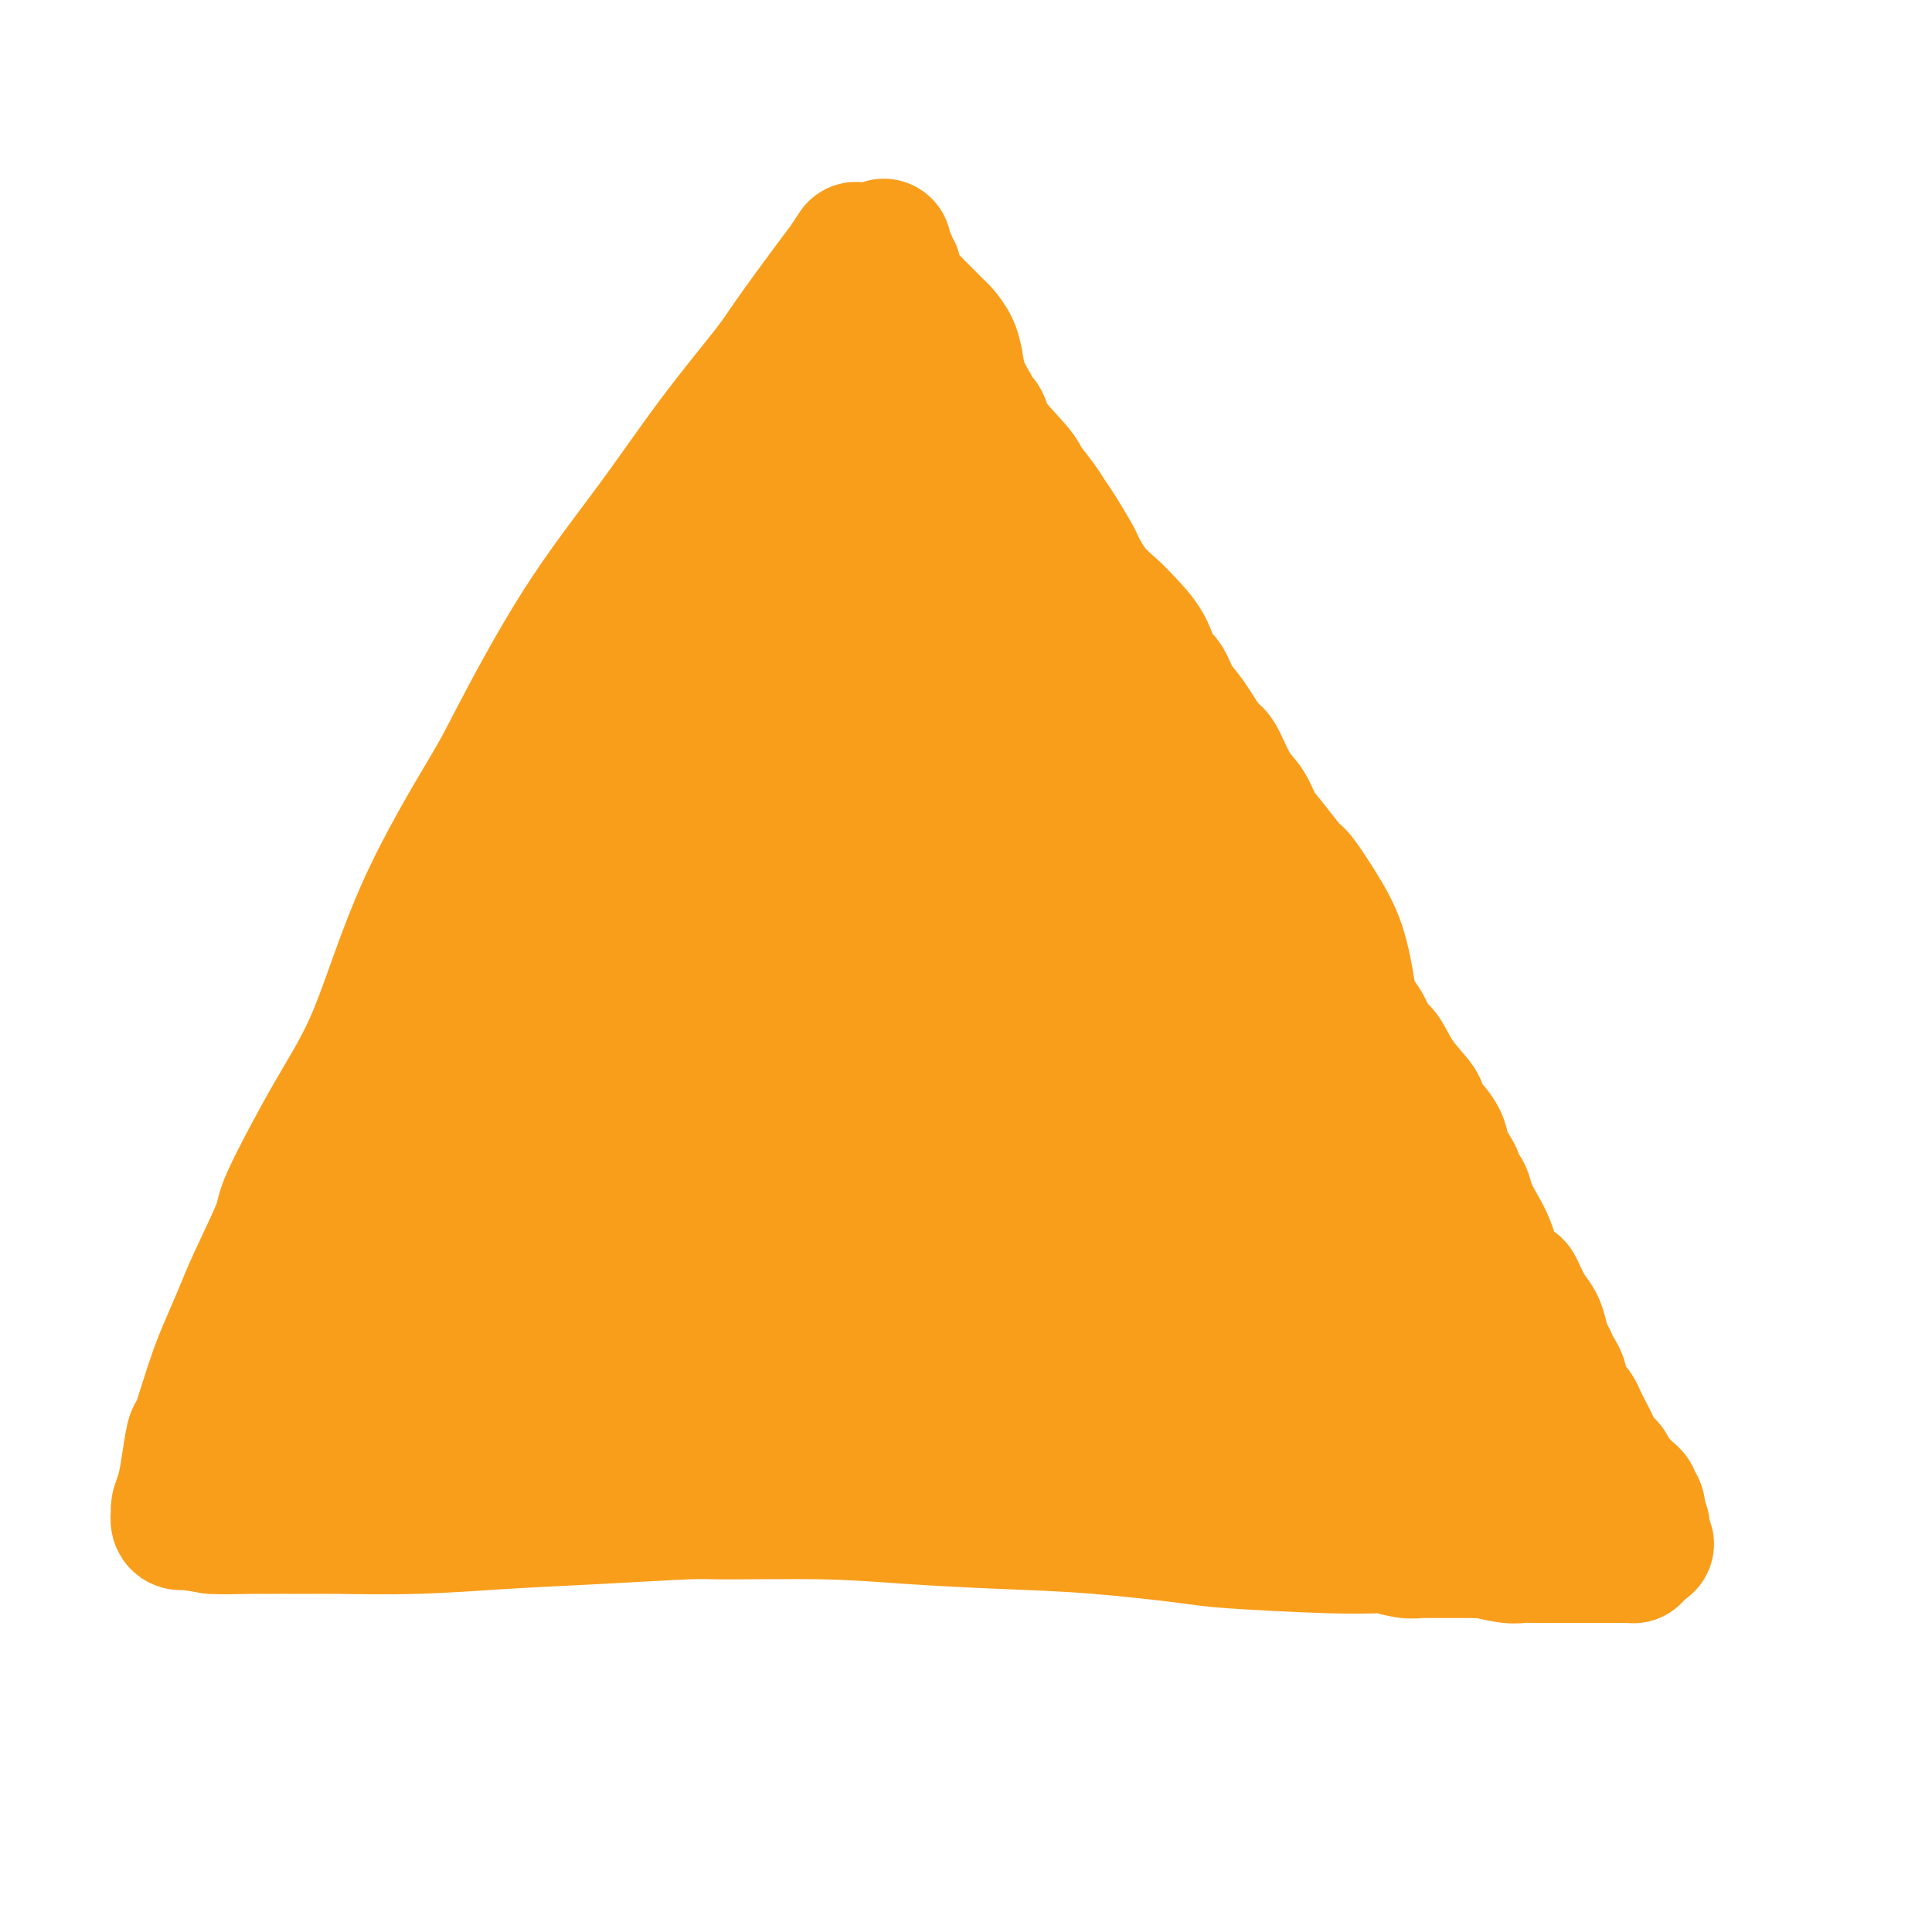 <svg viewBox='0 0 400 400' version='1.1' xmlns='http://www.w3.org/2000/svg' xmlns:xlink='http://www.w3.org/1999/xlink'><g fill='none' stroke='#F99E1B' stroke-width='28' stroke-linecap='round' stroke-linejoin='round'><path d='M177,52c0.194,-0.299 0.389,-0.597 0,0c-0.389,0.597 -1.361,2.090 -2,3c-0.639,0.910 -0.943,1.238 -3,4c-2.057,2.762 -5.866,7.960 -8,11c-2.134,3.040 -2.592,3.924 -5,7c-2.408,3.076 -6.765,8.345 -11,14c-4.235,5.655 -8.349,11.695 -13,18c-4.651,6.305 -9.840,12.877 -15,21c-5.160,8.123 -10.290,17.799 -13,23c-2.710,5.201 -3.000,5.926 -6,11c-3.000,5.074 -8.708,14.496 -13,24c-4.292,9.504 -7.167,19.090 -10,26c-2.833,6.910 -5.626,11.142 -9,17c-3.374,5.858 -7.331,13.340 -9,17c-1.669,3.660 -1.052,3.499 -2,6c-0.948,2.501 -3.461,7.664 -5,11c-1.539,3.336 -2.104,4.845 -3,7c-0.896,2.155 -2.124,4.954 -3,7c-0.876,2.046 -1.401,3.337 -2,5c-0.599,1.663 -1.274,3.698 -2,6c-0.726,2.302 -1.505,4.873 -2,6c-0.495,1.127 -0.707,0.812 -1,2c-0.293,1.188 -0.668,3.881 -1,6c-0.332,2.119 -0.620,3.664 -1,5c-0.380,1.336 -0.852,2.462 -1,3c-0.148,0.538 0.030,0.487 0,1c-0.030,0.513 -0.266,1.591 0,2c0.266,0.409 1.033,0.149 1,0c-0.033,-0.149 -0.867,-0.185 0,0c0.867,0.185 3.433,0.593 6,1'/><path d='M44,316c2.211,0.154 4.239,0.038 8,0c3.761,-0.038 9.257,0.001 12,0c2.743,-0.001 2.734,-0.043 6,0c3.266,0.043 9.806,0.169 16,0c6.194,-0.169 12.043,-0.635 18,-1c5.957,-0.365 12.022,-0.631 19,-1c6.978,-0.369 14.868,-0.842 19,-1c4.132,-0.158 4.505,-0.002 9,0c4.495,0.002 13.113,-0.150 20,0c6.887,0.150 12.044,0.603 18,1c5.956,0.397 12.712,0.737 19,1c6.288,0.263 12.109,0.449 19,1c6.891,0.551 14.851,1.467 19,2c4.149,0.533 4.487,0.684 9,1c4.513,0.316 13.202,0.796 20,1c6.798,0.204 11.704,0.133 17,-1c5.296,-1.133 10.982,-3.326 15,-5c4.018,-1.674 6.369,-2.828 9,-4c2.631,-1.172 5.542,-2.363 7,-3c1.458,-0.637 1.463,-0.720 2,-1c0.537,-0.280 1.605,-0.757 2,-1c0.395,-0.243 0.116,-0.251 0,0c-0.116,0.251 -0.070,0.760 -1,-1c-0.930,-1.760 -2.837,-5.789 -4,-8c-1.163,-2.211 -1.581,-2.606 -2,-3'/><path d='M320,293c-2.362,-3.758 -4.765,-7.154 -7,-10c-2.235,-2.846 -4.300,-5.142 -6,-8c-1.700,-2.858 -3.033,-6.277 -5,-10c-1.967,-3.723 -4.566,-7.750 -6,-10c-1.434,-2.250 -1.704,-2.722 -3,-5c-1.296,-2.278 -3.620,-6.362 -6,-10c-2.380,-3.638 -4.816,-6.831 -7,-10c-2.184,-3.169 -4.118,-6.315 -7,-10c-2.882,-3.685 -6.714,-7.909 -9,-13c-2.286,-5.091 -3.026,-11.051 -5,-16c-1.974,-4.949 -5.180,-8.889 -7,-11c-1.820,-2.111 -2.252,-2.394 -4,-5c-1.748,-2.606 -4.812,-7.537 -7,-12c-2.188,-4.463 -3.500,-8.459 -6,-12c-2.500,-3.541 -6.187,-6.626 -9,-10c-2.813,-3.374 -4.753,-7.036 -6,-9c-1.247,-1.964 -1.801,-2.231 -3,-4c-1.199,-1.769 -3.042,-5.041 -5,-8c-1.958,-2.959 -4.030,-5.604 -6,-8c-1.970,-2.396 -3.836,-4.541 -5,-7c-1.164,-2.459 -1.624,-5.231 -3,-8c-1.376,-2.769 -3.667,-5.535 -5,-7c-1.333,-1.465 -1.706,-1.629 -3,-3c-1.294,-1.371 -3.509,-3.949 -5,-6c-1.491,-2.051 -2.260,-3.575 -3,-5c-0.740,-1.425 -1.452,-2.750 -2,-4c-0.548,-1.250 -0.931,-2.426 -1,-3c-0.069,-0.574 0.177,-0.546 0,-1c-0.177,-0.454 -0.779,-1.392 -1,-2c-0.221,-0.608 -0.063,-0.888 0,-1c0.063,-0.112 0.032,-0.056 0,0'/><path d='M178,65c-1.083,-2.544 -0.289,-0.903 0,0c0.289,0.903 0.075,1.070 0,1c-0.075,-0.070 -0.010,-0.375 0,0c0.010,0.375 -0.035,1.431 0,2c0.035,0.569 0.148,0.652 0,1c-0.148,0.348 -0.558,0.960 -1,3c-0.442,2.040 -0.916,5.508 -2,10c-1.084,4.492 -2.777,10.008 -5,15c-2.223,4.992 -4.976,9.459 -8,16c-3.024,6.541 -6.320,15.156 -8,20c-1.680,4.844 -1.744,5.919 -4,11c-2.256,5.081 -6.703,14.170 -10,21c-3.297,6.830 -5.444,11.402 -9,19c-3.556,7.598 -8.522,18.222 -12,26c-3.478,7.778 -5.468,12.710 -7,16c-1.532,3.290 -2.605,4.938 -5,9c-2.395,4.062 -6.112,10.537 -9,16c-2.888,5.463 -4.948,9.912 -7,14c-2.052,4.088 -4.098,7.814 -6,11c-1.902,3.186 -3.661,5.834 -5,8c-1.339,2.166 -2.257,3.852 -3,5c-0.743,1.148 -1.310,1.758 -2,3c-0.690,1.242 -1.505,3.116 -2,4c-0.495,0.884 -0.672,0.776 -1,1c-0.328,0.224 -0.808,0.778 -1,1c-0.192,0.222 -0.096,0.111 0,0'/><path d='M71,298c-6.370,10.562 -1.796,0.966 0,-3c1.796,-3.966 0.813,-2.302 1,-5c0.187,-2.698 1.545,-9.759 3,-16c1.455,-6.241 3.006,-11.662 5,-19c1.994,-7.338 4.430,-16.591 6,-21c1.570,-4.409 2.273,-3.972 4,-10c1.727,-6.028 4.477,-18.520 7,-27c2.523,-8.480 4.818,-12.948 8,-19c3.182,-6.052 7.252,-13.689 11,-20c3.748,-6.311 7.174,-11.298 9,-14c1.826,-2.702 2.052,-3.120 4,-6c1.948,-2.880 5.618,-8.222 8,-12c2.382,-3.778 3.475,-5.994 5,-8c1.525,-2.006 3.482,-3.804 5,-5c1.518,-1.196 2.596,-1.791 3,-2c0.404,-0.209 0.135,-0.032 0,0c-0.135,0.032 -0.137,-0.082 0,0c0.137,0.082 0.411,0.359 0,1c-0.411,0.641 -1.509,1.644 -3,5c-1.491,3.356 -3.377,9.063 -6,16c-2.623,6.937 -5.985,15.102 -10,23c-4.015,7.898 -8.685,15.528 -11,20c-2.315,4.472 -2.277,5.785 -4,12c-1.723,6.215 -5.207,17.331 -8,25c-2.793,7.669 -4.894,11.891 -7,17c-2.106,5.109 -4.216,11.105 -6,16c-1.784,4.895 -3.240,8.690 -4,11c-0.760,2.310 -0.822,3.135 -2,5c-1.178,1.865 -3.471,4.771 -5,7c-1.529,2.229 -2.294,3.780 -3,5c-0.706,1.220 -1.353,2.110 -2,3'/><path d='M79,277c-1.889,2.657 -1.610,1.799 -2,2c-0.390,0.201 -1.447,1.461 -2,2c-0.553,0.539 -0.600,0.358 -1,1c-0.400,0.642 -1.153,2.107 -2,3c-0.847,0.893 -1.788,1.215 -3,2c-1.212,0.785 -2.694,2.035 -4,3c-1.306,0.965 -2.435,1.647 -3,2c-0.565,0.353 -0.567,0.378 -1,1c-0.433,0.622 -1.297,1.841 -2,3c-0.703,1.159 -1.246,2.257 -2,3c-0.754,0.743 -1.719,1.131 -2,2c-0.281,0.869 0.121,2.219 0,3c-0.121,0.781 -0.765,0.992 -1,1c-0.235,0.008 -0.061,-0.186 0,0c0.061,0.186 0.011,0.751 0,1c-0.011,0.249 0.019,0.181 0,0c-0.019,-0.181 -0.086,-0.475 1,-1c1.086,-0.525 3.327,-1.279 6,-2c2.673,-0.721 5.779,-1.408 9,-2c3.221,-0.592 6.558,-1.090 10,-2c3.442,-0.910 6.988,-2.231 11,-3c4.012,-0.769 8.489,-0.987 11,-1c2.511,-0.013 3.058,0.179 5,0c1.942,-0.179 5.281,-0.727 9,-1c3.719,-0.273 7.817,-0.269 11,0c3.183,0.269 5.451,0.804 9,1c3.549,0.196 8.379,0.053 12,0c3.621,-0.053 6.035,-0.015 8,0c1.965,0.015 3.483,0.008 5,0'/><path d='M161,295c11.130,0.065 9.456,0.229 10,0c0.544,-0.229 3.305,-0.849 6,-1c2.695,-0.151 5.322,0.169 8,0c2.678,-0.169 5.405,-0.826 8,-1c2.595,-0.174 5.058,0.135 6,0c0.942,-0.135 0.364,-0.716 2,-1c1.636,-0.284 5.488,-0.272 8,0c2.512,0.272 3.685,0.805 5,1c1.315,0.195 2.771,0.053 5,0c2.229,-0.053 5.231,-0.015 7,0c1.769,0.015 2.304,0.008 4,0c1.696,-0.008 4.552,-0.016 7,0c2.448,0.016 4.490,0.057 7,0c2.510,-0.057 5.490,-0.211 8,0c2.510,0.211 4.549,0.789 7,1c2.451,0.211 5.312,0.057 7,0c1.688,-0.057 2.203,-0.015 4,0c1.797,0.015 4.876,0.004 7,0c2.124,-0.004 3.292,-0.001 5,0c1.708,0.001 3.957,0.000 6,0c2.043,-0.000 3.881,-0.000 5,0c1.119,0.000 1.519,0.000 2,0c0.481,-0.000 1.043,-0.000 2,0c0.957,0.000 2.308,0.000 3,0c0.692,-0.000 0.725,-0.000 1,0c0.275,0.000 0.793,0.000 1,0c0.207,-0.000 0.104,-0.000 0,0'/><path d='M302,294c14.205,0.180 3.219,-0.371 -2,-2c-5.219,-1.629 -4.669,-4.337 -6,-8c-1.331,-3.663 -4.543,-8.280 -7,-12c-2.457,-3.720 -4.159,-6.541 -6,-9c-1.841,-2.459 -3.821,-4.555 -6,-7c-2.179,-2.445 -4.556,-5.240 -6,-7c-1.444,-1.760 -1.955,-2.484 -3,-4c-1.045,-1.516 -2.623,-3.823 -4,-6c-1.377,-2.177 -2.552,-4.225 -4,-6c-1.448,-1.775 -3.170,-3.279 -5,-5c-1.830,-1.721 -3.770,-3.661 -5,-5c-1.230,-1.339 -1.752,-2.078 -3,-3c-1.248,-0.922 -3.224,-2.026 -5,-4c-1.776,-1.974 -3.353,-4.817 -5,-8c-1.647,-3.183 -3.366,-6.706 -5,-10c-1.634,-3.294 -3.185,-6.358 -4,-8c-0.815,-1.642 -0.894,-1.863 -2,-3c-1.106,-1.137 -3.240,-3.191 -5,-5c-1.760,-1.809 -3.147,-3.374 -5,-5c-1.853,-1.626 -4.172,-3.314 -6,-5c-1.828,-1.686 -3.164,-3.368 -4,-5c-0.836,-1.632 -1.173,-3.212 -4,-8c-2.827,-4.788 -8.143,-12.785 -11,-17c-2.857,-4.215 -3.256,-4.648 -4,-6c-0.744,-1.352 -1.835,-3.622 -3,-6c-1.165,-2.378 -2.405,-4.864 -3,-6c-0.595,-1.136 -0.545,-0.921 -1,-2c-0.455,-1.079 -1.416,-3.451 -2,-5c-0.584,-1.549 -0.792,-2.274 -1,-3'/><path d='M175,114c-4.648,-8.765 -1.768,-4.177 -1,-3c0.768,1.177 -0.575,-1.057 -1,-2c-0.425,-0.943 0.067,-0.594 0,-1c-0.067,-0.406 -0.694,-1.567 -1,-2c-0.306,-0.433 -0.292,-0.137 0,0c0.292,0.137 0.863,0.117 1,0c0.137,-0.117 -0.161,-0.330 0,0c0.161,0.330 0.779,1.204 1,2c0.221,0.796 0.045,1.513 0,2c-0.045,0.487 0.041,0.745 0,2c-0.041,1.255 -0.207,3.507 0,7c0.207,3.493 0.788,8.228 1,13c0.212,4.772 0.054,9.580 0,15c-0.054,5.420 -0.004,11.452 -1,17c-0.996,5.548 -3.037,10.611 -4,13c-0.963,2.389 -0.849,2.105 -2,7c-1.151,4.895 -3.565,14.968 -5,21c-1.435,6.032 -1.889,8.022 -3,11c-1.111,2.978 -2.880,6.943 -4,10c-1.120,3.057 -1.590,5.207 -3,8c-1.410,2.793 -3.760,6.228 -5,8c-1.240,1.772 -1.372,1.881 -2,3c-0.628,1.119 -1.754,3.247 -3,5c-1.246,1.753 -2.612,3.130 -4,5c-1.388,1.870 -2.797,4.234 -4,6c-1.203,1.766 -2.201,2.933 -3,4c-0.799,1.067 -1.400,2.033 -2,3'/><path d='M130,268c-4.264,5.687 -3.423,2.904 -4,3c-0.577,0.096 -2.573,3.071 -4,5c-1.427,1.929 -2.284,2.810 -3,4c-0.716,1.190 -1.291,2.687 -2,4c-0.709,1.313 -1.551,2.443 -2,3c-0.449,0.557 -0.505,0.542 -1,1c-0.495,0.458 -1.428,1.387 -2,2c-0.572,0.613 -0.784,0.908 -1,1c-0.216,0.092 -0.436,-0.020 -1,0c-0.564,0.020 -1.471,0.173 -2,0c-0.529,-0.173 -0.680,-0.670 -1,-1c-0.320,-0.330 -0.811,-0.491 -1,-1c-0.189,-0.509 -0.078,-1.365 0,-2c0.078,-0.635 0.124,-1.050 0,-2c-0.124,-0.950 -0.416,-2.437 0,-4c0.416,-1.563 1.541,-3.203 2,-4c0.459,-0.797 0.251,-0.749 1,-3c0.749,-2.251 2.456,-6.799 4,-12c1.544,-5.201 2.924,-11.055 5,-17c2.076,-5.945 4.846,-11.980 8,-18c3.154,-6.020 6.691,-12.024 10,-20c3.309,-7.976 6.391,-17.926 8,-22c1.609,-4.074 1.744,-2.274 4,-5c2.256,-2.726 6.633,-9.978 10,-15c3.367,-5.022 5.725,-7.815 8,-11c2.275,-3.185 4.466,-6.762 6,-9c1.534,-2.238 2.411,-3.136 3,-4c0.589,-0.864 0.889,-1.694 1,-2c0.111,-0.306 0.032,-0.087 0,0c-0.032,0.087 -0.016,0.044 0,0'/><path d='M176,139c4.946,-6.951 1.311,-1.330 0,1c-1.311,2.330 -0.299,1.367 0,1c0.299,-0.367 -0.116,-0.139 0,0c0.116,0.139 0.763,0.191 1,0c0.237,-0.191 0.063,-0.623 0,-1c-0.063,-0.377 -0.017,-0.699 0,-1c0.017,-0.301 0.005,-0.581 0,-1c-0.005,-0.419 -0.001,-0.978 0,-2c0.001,-1.022 0.000,-2.507 0,-3c-0.000,-0.493 0.000,0.005 0,-1c-0.000,-1.005 -0.001,-3.514 0,-5c0.001,-1.486 0.004,-1.948 0,-3c-0.004,-1.052 -0.016,-2.694 0,-4c0.016,-1.306 0.060,-2.275 0,-3c-0.060,-0.725 -0.222,-1.207 0,-2c0.222,-0.793 0.830,-1.897 1,-3c0.170,-1.103 -0.098,-2.203 0,-3c0.098,-0.797 0.562,-1.289 1,-2c0.438,-0.711 0.849,-1.640 1,-2c0.151,-0.360 0.043,-0.150 0,0c-0.043,0.150 -0.022,0.241 0,0c0.022,-0.241 0.044,-0.812 0,-1c-0.044,-0.188 -0.153,0.008 0,0c0.153,-0.008 0.567,-0.219 1,0c0.433,0.219 0.886,0.867 1,1c0.114,0.133 -0.110,-0.248 0,0c0.110,0.248 0.555,1.124 1,2'/><path d='M183,107c1.047,1.209 2.165,3.232 4,5c1.835,1.768 4.387,3.283 7,6c2.613,2.717 5.286,6.637 7,9c1.714,2.363 2.468,3.168 5,6c2.532,2.832 6.841,7.690 10,12c3.159,4.310 5.168,8.072 8,12c2.832,3.928 6.487,8.021 9,11c2.513,2.979 3.883,4.844 6,8c2.117,3.156 4.980,7.603 7,10c2.020,2.397 3.198,2.744 5,6c1.802,3.256 4.230,9.422 6,13c1.770,3.578 2.882,4.569 4,6c1.118,1.431 2.242,3.301 4,5c1.758,1.699 4.151,3.226 6,5c1.849,1.774 3.154,3.796 4,5c0.846,1.204 1.233,1.592 2,3c0.767,1.408 1.913,3.836 3,6c1.087,2.164 2.116,4.063 3,6c0.884,1.937 1.622,3.910 3,6c1.378,2.090 3.395,4.296 5,7c1.605,2.704 2.798,5.907 4,8c1.202,2.093 2.413,3.076 3,4c0.587,0.924 0.550,1.789 1,3c0.450,1.211 1.388,2.768 2,4c0.612,1.232 0.897,2.138 1,3c0.103,0.862 0.025,1.681 0,2c-0.025,0.319 0.004,0.137 0,0c-0.004,-0.137 -0.039,-0.229 0,0c0.039,0.229 0.154,0.780 0,1c-0.154,0.220 -0.577,0.110 -1,0'/><path d='M301,279c-0.031,2.004 -1.608,0.515 -2,0c-0.392,-0.515 0.402,-0.054 0,0c-0.402,0.054 -2.001,-0.297 -2,-1c0.001,-0.703 1.602,-1.759 -5,-2c-6.602,-0.241 -21.408,0.332 -29,1c-7.592,0.668 -7.971,1.432 -9,2c-1.029,0.568 -2.708,0.941 -4,1c-1.292,0.059 -2.195,-0.194 -6,1c-3.805,1.194 -10.511,3.837 -14,5c-3.489,1.163 -3.762,0.848 -5,1c-1.238,0.152 -3.442,0.773 -6,1c-2.558,0.227 -5.469,0.062 -8,0c-2.531,-0.062 -4.683,-0.019 -6,0c-1.317,0.019 -1.799,0.015 -4,0c-2.201,-0.015 -6.119,-0.040 -9,0c-2.881,0.040 -4.724,0.146 -7,0c-2.276,-0.146 -4.984,-0.545 -8,-1c-3.016,-0.455 -6.341,-0.965 -8,-1c-1.659,-0.035 -1.653,0.404 -3,0c-1.347,-0.404 -4.046,-1.652 -6,-2c-1.954,-0.348 -3.161,0.204 -5,0c-1.839,-0.204 -4.308,-1.164 -6,-2c-1.692,-0.836 -2.606,-1.548 -4,-2c-1.394,-0.452 -3.268,-0.643 -4,-1c-0.732,-0.357 -0.323,-0.880 -1,-1c-0.677,-0.120 -2.441,0.164 -3,0c-0.559,-0.164 0.087,-0.776 0,-1c-0.087,-0.224 -0.908,-0.060 -1,0c-0.092,0.060 0.545,0.017 1,0c0.455,-0.017 0.727,-0.009 1,0'/><path d='M138,277c-2.836,-1.165 -1.425,-0.578 1,-1c2.425,-0.422 5.863,-1.852 11,-4c5.137,-2.148 11.973,-5.012 18,-9c6.027,-3.988 11.245,-9.099 17,-16c5.755,-6.901 12.048,-15.592 16,-20c3.952,-4.408 5.564,-4.533 8,-8c2.436,-3.467 5.696,-10.276 7,-13c1.304,-2.724 0.652,-1.362 0,0'/><path d='M224,176c0.111,0.528 0.223,1.055 0,0c-0.223,-1.055 -0.780,-3.694 -1,-5c-0.220,-1.306 -0.104,-1.279 -1,-2c-0.896,-0.721 -2.803,-2.189 -4,-3c-1.197,-0.811 -1.684,-0.963 -3,-1c-1.316,-0.037 -3.462,0.043 -5,0c-1.538,-0.043 -2.468,-0.208 -3,0c-0.532,0.208 -0.664,0.788 -1,1c-0.336,0.212 -0.874,0.057 -1,0c-0.126,-0.057 0.159,-0.015 0,0c-0.159,0.015 -0.764,0.005 -1,0c-0.236,-0.005 -0.105,-0.004 0,0c0.105,0.004 0.184,0.012 0,0c-0.184,-0.012 -0.629,-0.043 -1,0c-0.371,0.043 -0.666,0.159 -1,0c-0.334,-0.159 -0.705,-0.592 -1,-1c-0.295,-0.408 -0.513,-0.791 -1,-1c-0.487,-0.209 -1.245,-0.243 -2,-1c-0.755,-0.757 -1.509,-2.237 -2,-3c-0.491,-0.763 -0.720,-0.811 -1,-1c-0.280,-0.189 -0.611,-0.520 -1,-1c-0.389,-0.480 -0.837,-1.109 -1,-1c-0.163,0.109 -0.042,0.956 0,1c0.042,0.044 0.004,-0.715 0,0c-0.004,0.715 0.024,2.905 0,4c-0.024,1.095 -0.102,1.097 0,2c0.102,0.903 0.384,2.709 0,5c-0.384,2.291 -1.433,5.068 -3,8c-1.567,2.932 -3.653,6.020 -5,12c-1.347,5.980 -1.956,14.851 -3,20c-1.044,5.149 -2.522,6.574 -4,8'/><path d='M178,217c-2.694,9.586 -1.428,4.049 -2,4c-0.572,-0.049 -2.980,5.388 -5,9c-2.020,3.612 -3.652,5.398 -5,7c-1.348,1.602 -2.414,3.019 -3,4c-0.586,0.981 -0.694,1.527 -1,2c-0.306,0.473 -0.811,0.875 -1,1c-0.189,0.125 -0.062,-0.026 0,0c0.062,0.026 0.059,0.227 0,0c-0.059,-0.227 -0.175,-0.884 0,-1c0.175,-0.116 0.640,0.308 1,0c0.360,-0.308 0.615,-1.349 3,-3c2.385,-1.651 6.902,-3.911 9,-5c2.098,-1.089 1.779,-1.008 3,-2c1.221,-0.992 3.981,-3.059 6,-5c2.019,-1.941 3.296,-3.757 5,-6c1.704,-2.243 3.833,-4.912 5,-7c1.167,-2.088 1.370,-3.593 2,-7c0.630,-3.407 1.685,-8.714 2,-12c0.315,-3.286 -0.112,-4.551 0,-6c0.112,-1.449 0.761,-3.082 1,-4c0.239,-0.918 0.068,-1.119 0,-1c-0.068,0.119 -0.034,0.560 0,1'/><path d='M198,186c0.967,-4.837 0.883,-2.428 1,1c0.117,3.428 0.435,7.877 1,12c0.565,4.123 1.375,7.922 2,11c0.625,3.078 1.063,5.435 3,9c1.937,3.565 5.372,8.338 7,11c1.628,2.662 1.447,3.214 2,5c0.553,1.786 1.838,4.807 3,7c1.162,2.193 2.199,3.557 3,5c0.801,1.443 1.364,2.964 2,4c0.636,1.036 1.343,1.586 2,2c0.657,0.414 1.263,0.693 2,1c0.737,0.307 1.605,0.642 3,1c1.395,0.358 3.318,0.738 6,1c2.682,0.262 6.124,0.406 9,0c2.876,-0.406 5.184,-1.363 7,-2c1.816,-0.637 3.138,-0.955 4,-1c0.862,-0.045 1.264,0.183 2,0c0.736,-0.183 1.807,-0.777 2,-1c0.193,-0.223 -0.491,-0.075 -1,0c-0.509,0.075 -0.844,0.077 -1,0c-0.156,-0.077 -0.133,-0.232 -1,0c-0.867,0.232 -2.625,0.853 -5,1c-2.375,0.147 -5.366,-0.179 -9,0c-3.634,0.179 -7.912,0.862 -10,1c-2.088,0.138 -1.985,-0.271 -3,0c-1.015,0.271 -3.147,1.220 -5,2c-1.853,0.780 -3.426,1.390 -5,2'/><path d='M219,258c-7.097,1.256 -4.840,1.397 -5,2c-0.160,0.603 -2.738,1.668 -4,2c-1.262,0.332 -1.208,-0.069 -2,0c-0.792,0.069 -2.429,0.610 -4,1c-1.571,0.390 -3.074,0.630 -4,1c-0.926,0.370 -1.274,0.870 -2,1c-0.726,0.130 -1.828,-0.109 -3,0c-1.172,0.109 -2.412,0.565 -3,1c-0.588,0.435 -0.525,0.849 -1,1c-0.475,0.151 -1.490,0.040 -2,0c-0.510,-0.040 -0.515,-0.009 -1,0c-0.485,0.009 -1.448,-0.002 -2,0c-0.552,0.002 -0.691,0.019 -1,0c-0.309,-0.019 -0.787,-0.072 -1,0c-0.213,0.072 -0.162,0.269 0,0c0.162,-0.269 0.434,-1.006 1,-2c0.566,-0.994 1.425,-2.246 2,-3c0.575,-0.754 0.867,-1.010 2,-4c1.133,-2.990 3.109,-8.713 6,-14c2.891,-5.287 6.698,-10.138 10,-14c3.302,-3.862 6.100,-6.733 10,-11c3.900,-4.267 8.901,-9.928 11,-13c2.099,-3.072 1.295,-3.555 2,-5c0.705,-1.445 2.918,-3.853 4,-5c1.082,-1.147 1.033,-1.034 1,-1c-0.033,0.034 -0.050,-0.012 0,1c0.050,1.012 0.167,3.080 0,5c-0.167,1.920 -0.619,3.691 -1,5c-0.381,1.309 -0.690,2.154 -1,3'/><path d='M231,209c-0.018,2.207 0.437,1.225 0,2c-0.437,0.775 -1.766,3.306 -3,8c-1.234,4.694 -2.373,11.552 -3,15c-0.627,3.448 -0.741,3.486 -1,5c-0.259,1.514 -0.662,4.506 -1,6c-0.338,1.494 -0.612,1.492 -1,3c-0.388,1.508 -0.888,4.528 -1,7c-0.112,2.472 0.166,4.398 0,6c-0.166,1.602 -0.777,2.881 -1,4c-0.223,1.119 -0.057,2.077 0,3c0.057,0.923 0.005,1.810 0,2c-0.005,0.190 0.037,-0.317 0,0c-0.037,0.317 -0.153,1.457 0,2c0.153,0.543 0.576,0.487 1,1c0.424,0.513 0.849,1.595 1,2c0.151,0.405 0.028,0.134 0,0c-0.028,-0.134 0.041,-0.132 0,0c-0.041,0.132 -0.191,0.394 0,0c0.191,-0.394 0.721,-1.443 1,-2c0.279,-0.557 0.305,-0.620 1,-2c0.695,-1.380 2.060,-4.077 4,-8c1.940,-3.923 4.456,-9.074 6,-13c1.544,-3.926 2.116,-6.629 3,-9c0.884,-2.371 2.079,-4.412 3,-7c0.921,-2.588 1.566,-5.725 2,-7c0.434,-1.275 0.655,-0.690 1,-1c0.345,-0.310 0.813,-1.517 1,-2c0.187,-0.483 0.094,-0.241 0,0'/><path d='M244,224c3.422,-8.156 0.978,-3.044 0,-1c-0.978,2.044 -0.489,1.022 0,0'/><path d='M183,51c-0.000,0.425 -0.000,0.850 0,1c0.000,0.150 0.000,0.025 0,0c-0.000,-0.025 -0.001,0.050 0,0c0.001,-0.050 0.004,-0.224 0,0c-0.004,0.224 -0.015,0.847 0,1c0.015,0.153 0.055,-0.165 0,0c-0.055,0.165 -0.207,0.813 0,1c0.207,0.187 0.772,-0.087 1,0c0.228,0.087 0.118,0.534 0,1c-0.118,0.466 -0.243,0.950 0,1c0.243,0.050 0.856,-0.335 1,0c0.144,0.335 -0.180,1.388 0,2c0.180,0.612 0.863,0.782 1,1c0.137,0.218 -0.272,0.482 0,1c0.272,0.518 1.223,1.289 2,2c0.777,0.711 1.378,1.361 2,2c0.622,0.639 1.266,1.265 2,2c0.734,0.735 1.558,1.578 2,2c0.442,0.422 0.502,0.422 1,1c0.498,0.578 1.432,1.732 2,3c0.568,1.268 0.768,2.649 1,4c0.232,1.351 0.495,2.672 1,4c0.505,1.328 1.253,2.664 2,4'/><path d='M201,84c3.269,5.707 2.441,3.475 2,3c-0.441,-0.475 -0.494,0.807 1,3c1.494,2.193 4.534,5.298 6,7c1.466,1.702 1.356,2.001 2,3c0.644,0.999 2.041,2.698 3,4c0.959,1.302 1.480,2.207 2,3c0.520,0.793 1.038,1.476 2,3c0.962,1.524 2.367,3.890 3,5c0.633,1.110 0.495,0.963 1,2c0.505,1.037 1.654,3.259 3,5c1.346,1.741 2.889,3.003 4,4c1.111,0.997 1.792,1.730 3,3c1.208,1.270 2.944,3.078 4,5c1.056,1.922 1.431,3.959 2,5c0.569,1.041 1.331,1.087 2,2c0.669,0.913 1.246,2.695 2,4c0.754,1.305 1.686,2.133 3,4c1.314,1.867 3.009,4.772 4,6c0.991,1.228 1.278,0.781 2,2c0.722,1.219 1.878,4.106 3,6c1.122,1.894 2.210,2.794 3,4c0.790,1.206 1.281,2.718 2,4c0.719,1.282 1.666,2.334 3,4c1.334,1.666 3.054,3.948 4,5c0.946,1.052 1.117,0.875 2,2c0.883,1.125 2.478,3.551 4,6c1.522,2.449 2.971,4.921 4,8c1.029,3.079 1.637,6.763 2,9c0.363,2.237 0.482,3.025 1,4c0.518,0.975 1.434,2.136 2,3c0.566,0.864 0.783,1.432 1,2'/><path d='M283,214c2.105,4.699 2.369,3.446 3,4c0.631,0.554 1.630,2.917 3,5c1.370,2.083 3.111,3.888 4,5c0.889,1.112 0.924,1.532 1,2c0.076,0.468 0.191,0.984 1,2c0.809,1.016 2.311,2.533 3,4c0.689,1.467 0.565,2.884 1,4c0.435,1.116 1.429,1.929 2,3c0.571,1.071 0.720,2.399 1,3c0.280,0.601 0.693,0.474 1,1c0.307,0.526 0.510,1.703 1,3c0.490,1.297 1.268,2.712 2,4c0.732,1.288 1.417,2.449 2,4c0.583,1.551 1.063,3.493 2,5c0.937,1.507 2.331,2.581 3,3c0.669,0.419 0.613,0.185 1,1c0.387,0.815 1.218,2.680 2,4c0.782,1.320 1.515,2.094 2,3c0.485,0.906 0.721,1.943 1,3c0.279,1.057 0.601,2.132 1,3c0.399,0.868 0.877,1.527 1,2c0.123,0.473 -0.108,0.759 0,1c0.108,0.241 0.554,0.436 1,1c0.446,0.564 0.893,1.498 1,2c0.107,0.502 -0.126,0.571 0,1c0.126,0.429 0.611,1.217 1,2c0.389,0.783 0.682,1.561 1,2c0.318,0.439 0.663,0.540 1,1c0.337,0.460 0.668,1.278 1,2c0.332,0.722 0.666,1.349 1,2c0.334,0.651 0.667,1.325 1,2'/><path d='M329,298c5.035,10.074 2.124,4.257 1,2c-1.124,-2.257 -0.460,-0.956 0,0c0.460,0.956 0.716,1.567 1,2c0.284,0.433 0.597,0.690 1,1c0.403,0.310 0.895,0.675 1,1c0.105,0.325 -0.179,0.612 0,1c0.179,0.388 0.821,0.877 1,1c0.179,0.123 -0.106,-0.122 0,0c0.106,0.122 0.602,0.610 1,1c0.398,0.390 0.699,0.681 1,1c0.301,0.319 0.603,0.667 1,1c0.397,0.333 0.890,0.652 1,1c0.110,0.348 -0.163,0.727 0,1c0.163,0.273 0.762,0.441 1,1c0.238,0.559 0.116,1.509 0,2c-0.116,0.491 -0.227,0.523 0,1c0.227,0.477 0.793,1.399 1,2c0.207,0.601 0.055,0.880 0,1c-0.055,0.120 -0.015,0.082 0,0c0.015,-0.082 0.004,-0.208 0,0c-0.004,0.208 -0.001,0.748 0,1c0.001,0.252 0.000,0.215 0,0c-0.000,-0.215 -0.000,-0.607 0,-1'/><path d='M340,318c1.702,3.139 0.456,0.986 0,0c-0.456,-0.986 -0.123,-0.804 0,-1c0.123,-0.196 0.035,-0.770 0,-1c-0.035,-0.230 -0.018,-0.115 0,0'/><path d='M265,317c0.028,0.002 0.056,0.004 0,0c-0.056,-0.004 -0.196,-0.015 0,0c0.196,0.015 0.727,0.056 1,0c0.273,-0.056 0.288,-0.208 1,0c0.712,0.208 2.121,0.778 3,1c0.879,0.222 1.228,0.098 2,0c0.772,-0.098 1.968,-0.170 3,0c1.032,0.170 1.899,0.580 3,1c1.101,0.420 2.437,0.848 3,1c0.563,0.152 0.354,0.027 1,0c0.646,-0.027 2.148,0.045 3,0c0.852,-0.045 1.055,-0.208 2,0c0.945,0.208 2.634,0.788 4,1c1.366,0.212 2.410,0.057 3,0c0.590,-0.057 0.727,-0.015 1,0c0.273,0.015 0.682,0.004 1,0c0.318,-0.004 0.544,-0.001 1,0c0.456,0.001 1.143,0.000 2,0c0.857,-0.000 1.885,-0.000 3,0c1.115,0.000 2.319,0.000 3,0c0.681,-0.000 0.841,-0.000 1,0'/><path d='M306,321c6.595,0.558 2.583,-0.047 2,0c-0.583,0.047 2.263,0.745 4,1c1.737,0.255 2.365,0.068 3,0c0.635,-0.068 1.277,-0.018 2,0c0.723,0.018 1.526,0.005 2,0c0.474,-0.005 0.617,-0.001 1,0c0.383,0.001 1.005,0.000 2,0c0.995,-0.000 2.364,-0.000 3,0c0.636,0.000 0.540,0.000 1,0c0.460,-0.000 1.475,-0.000 2,0c0.525,0.000 0.560,0.000 1,0c0.440,-0.000 1.284,0.000 2,0c0.716,-0.000 1.302,-0.000 2,0c0.698,0.000 1.507,0.000 2,0c0.493,-0.000 0.672,-0.000 1,0c0.328,0.000 0.807,0.001 1,0c0.193,-0.001 0.102,-0.003 0,0c-0.102,0.003 -0.213,0.011 0,0c0.213,-0.011 0.750,-0.042 1,0c0.250,0.042 0.211,0.155 0,0c-0.211,-0.155 -0.595,-0.580 -1,-1c-0.405,-0.420 -0.830,-0.834 -1,-1c-0.170,-0.166 -0.085,-0.083 0,0'/></g>
</svg>